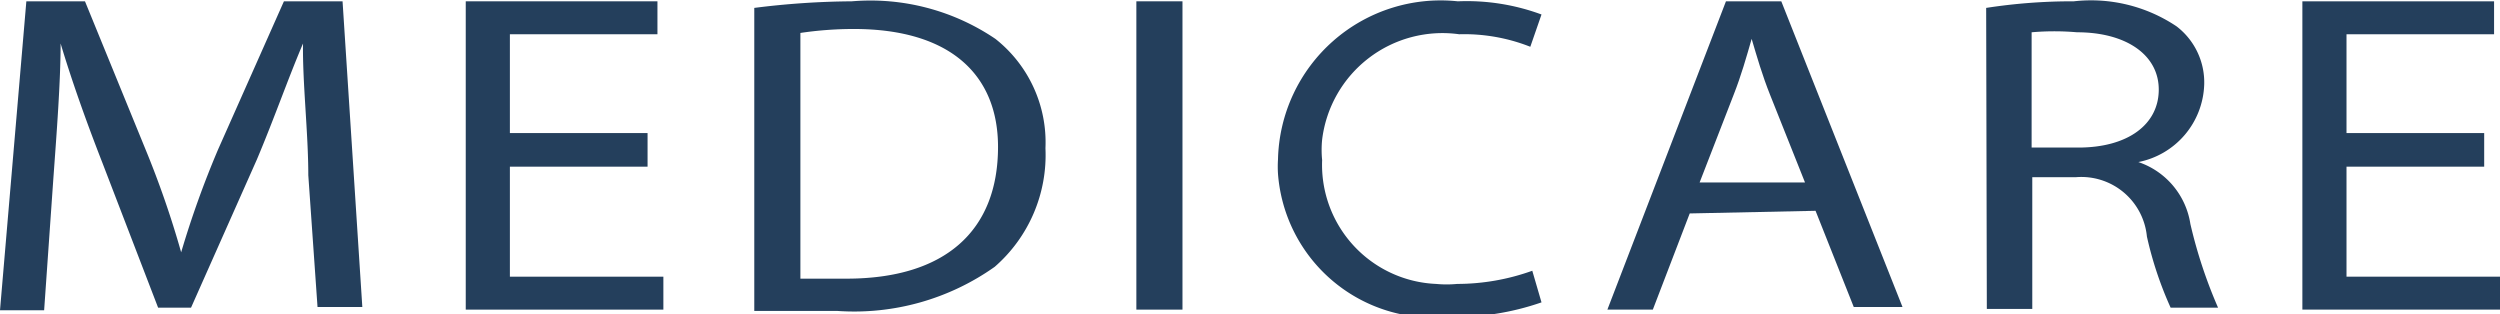 <?xml version="1.0" encoding="UTF-8"?> <svg xmlns="http://www.w3.org/2000/svg" id="Слой_1" data-name="Слой 1" viewBox="0 0 37.95 4.77"> <defs> <style>.cls-1{fill:#243f5c;}</style> </defs> <title>logo_medicare</title> <path class="cls-1" d="M5.28,3.07c0-.64-.09-1.42-.08-2h0c-.23.54-.43,1.12-.7,1.76l-1,2.25H3L2.15,2.87q-.39-1-.63-1.8h0c0,.58-.06,1.36-.11,2.05l-.14,2H.6L1,.43h.89l.92,2.25a14.38,14.38,0,0,1,.54,1.56h0a14.49,14.49,0,0,1,.56-1.56l1-2.25h.89L6.1,5.07H5.42Z" transform="translate(-0.6 -0.41)"></path> <path class="cls-1" d="M10.43,2.94H8.34V4.61h2.33v.5h-3V.43h2.91v.5H8.34v1.5h2.09Z" transform="translate(-0.6 -0.41)"></path> <path class="cls-1" d="M12.05.53a12.26,12.26,0,0,1,1.48-.1A3.38,3.38,0,0,1,15.71,1a2,2,0,0,1,.76,1.66,2.25,2.25,0,0,1-.77,1.8,3.69,3.69,0,0,1-2.39.67H12.05Zm.7,4.11c.23,0,.47,0,.7,0,1.49,0,2.3-.72,2.3-2,0-1.09-.72-1.79-2.19-1.79a5.52,5.52,0,0,0-.81.06Z" transform="translate(-0.6 -0.41)"></path> <path class="cls-1" d="M18.55.43V5.11h-.7V.43Z" transform="translate(-0.6 -0.41)"></path> <path class="cls-1" d="M24,5a4,4,0,0,1-1.42.22A2.36,2.36,0,0,1,20,3.05a1.7,1.7,0,0,1,0-.22A2.47,2.47,0,0,1,22.73.43,3.27,3.27,0,0,1,24,.63l-.17.49A2.73,2.73,0,0,0,22.75.93a1.84,1.84,0,0,0-2.08,1.6,1.56,1.56,0,0,0,0,.31A1.81,1.81,0,0,0,22.4,4.72a1.69,1.69,0,0,0,.32,0,3.38,3.38,0,0,0,1.14-.2Z" transform="translate(-0.6 -0.41)"></path> <path class="cls-1" d="M26.25,3.65l-.56,1.46H25L26.8.43h.84l1.84,4.64h-.74l-.58-1.46ZM28,3.18l-.53-1.33c-.12-.3-.2-.58-.28-.85h0c-.08.28-.16.56-.27.84l-.52,1.34Z" transform="translate(-0.6 -0.41)"></path> <path class="cls-1" d="M30.75.53a8.51,8.51,0,0,1,1.33-.1,2.33,2.33,0,0,1,1.56.38,1.07,1.07,0,0,1,.42.88,1.24,1.24,0,0,1-1,1.18h0a1.18,1.18,0,0,1,.79.94,7.27,7.27,0,0,0,.42,1.27h-.72A5.53,5.53,0,0,1,33.19,4a1,1,0,0,0-1.08-.9h-.66v2h-.69Zm.69,2.12h.71c.75,0,1.22-.35,1.22-.88S32.87.9,32.13.9a4,4,0,0,0-.69,0Z" transform="translate(-0.6 -0.41)"></path> <path class="cls-1" d="M38.31,2.94H36.22V4.61h2.33v.5h-3V.43h2.91v.5H36.22v1.5h2.09Z" transform="translate(-0.6 -0.41)"></path> </svg> 